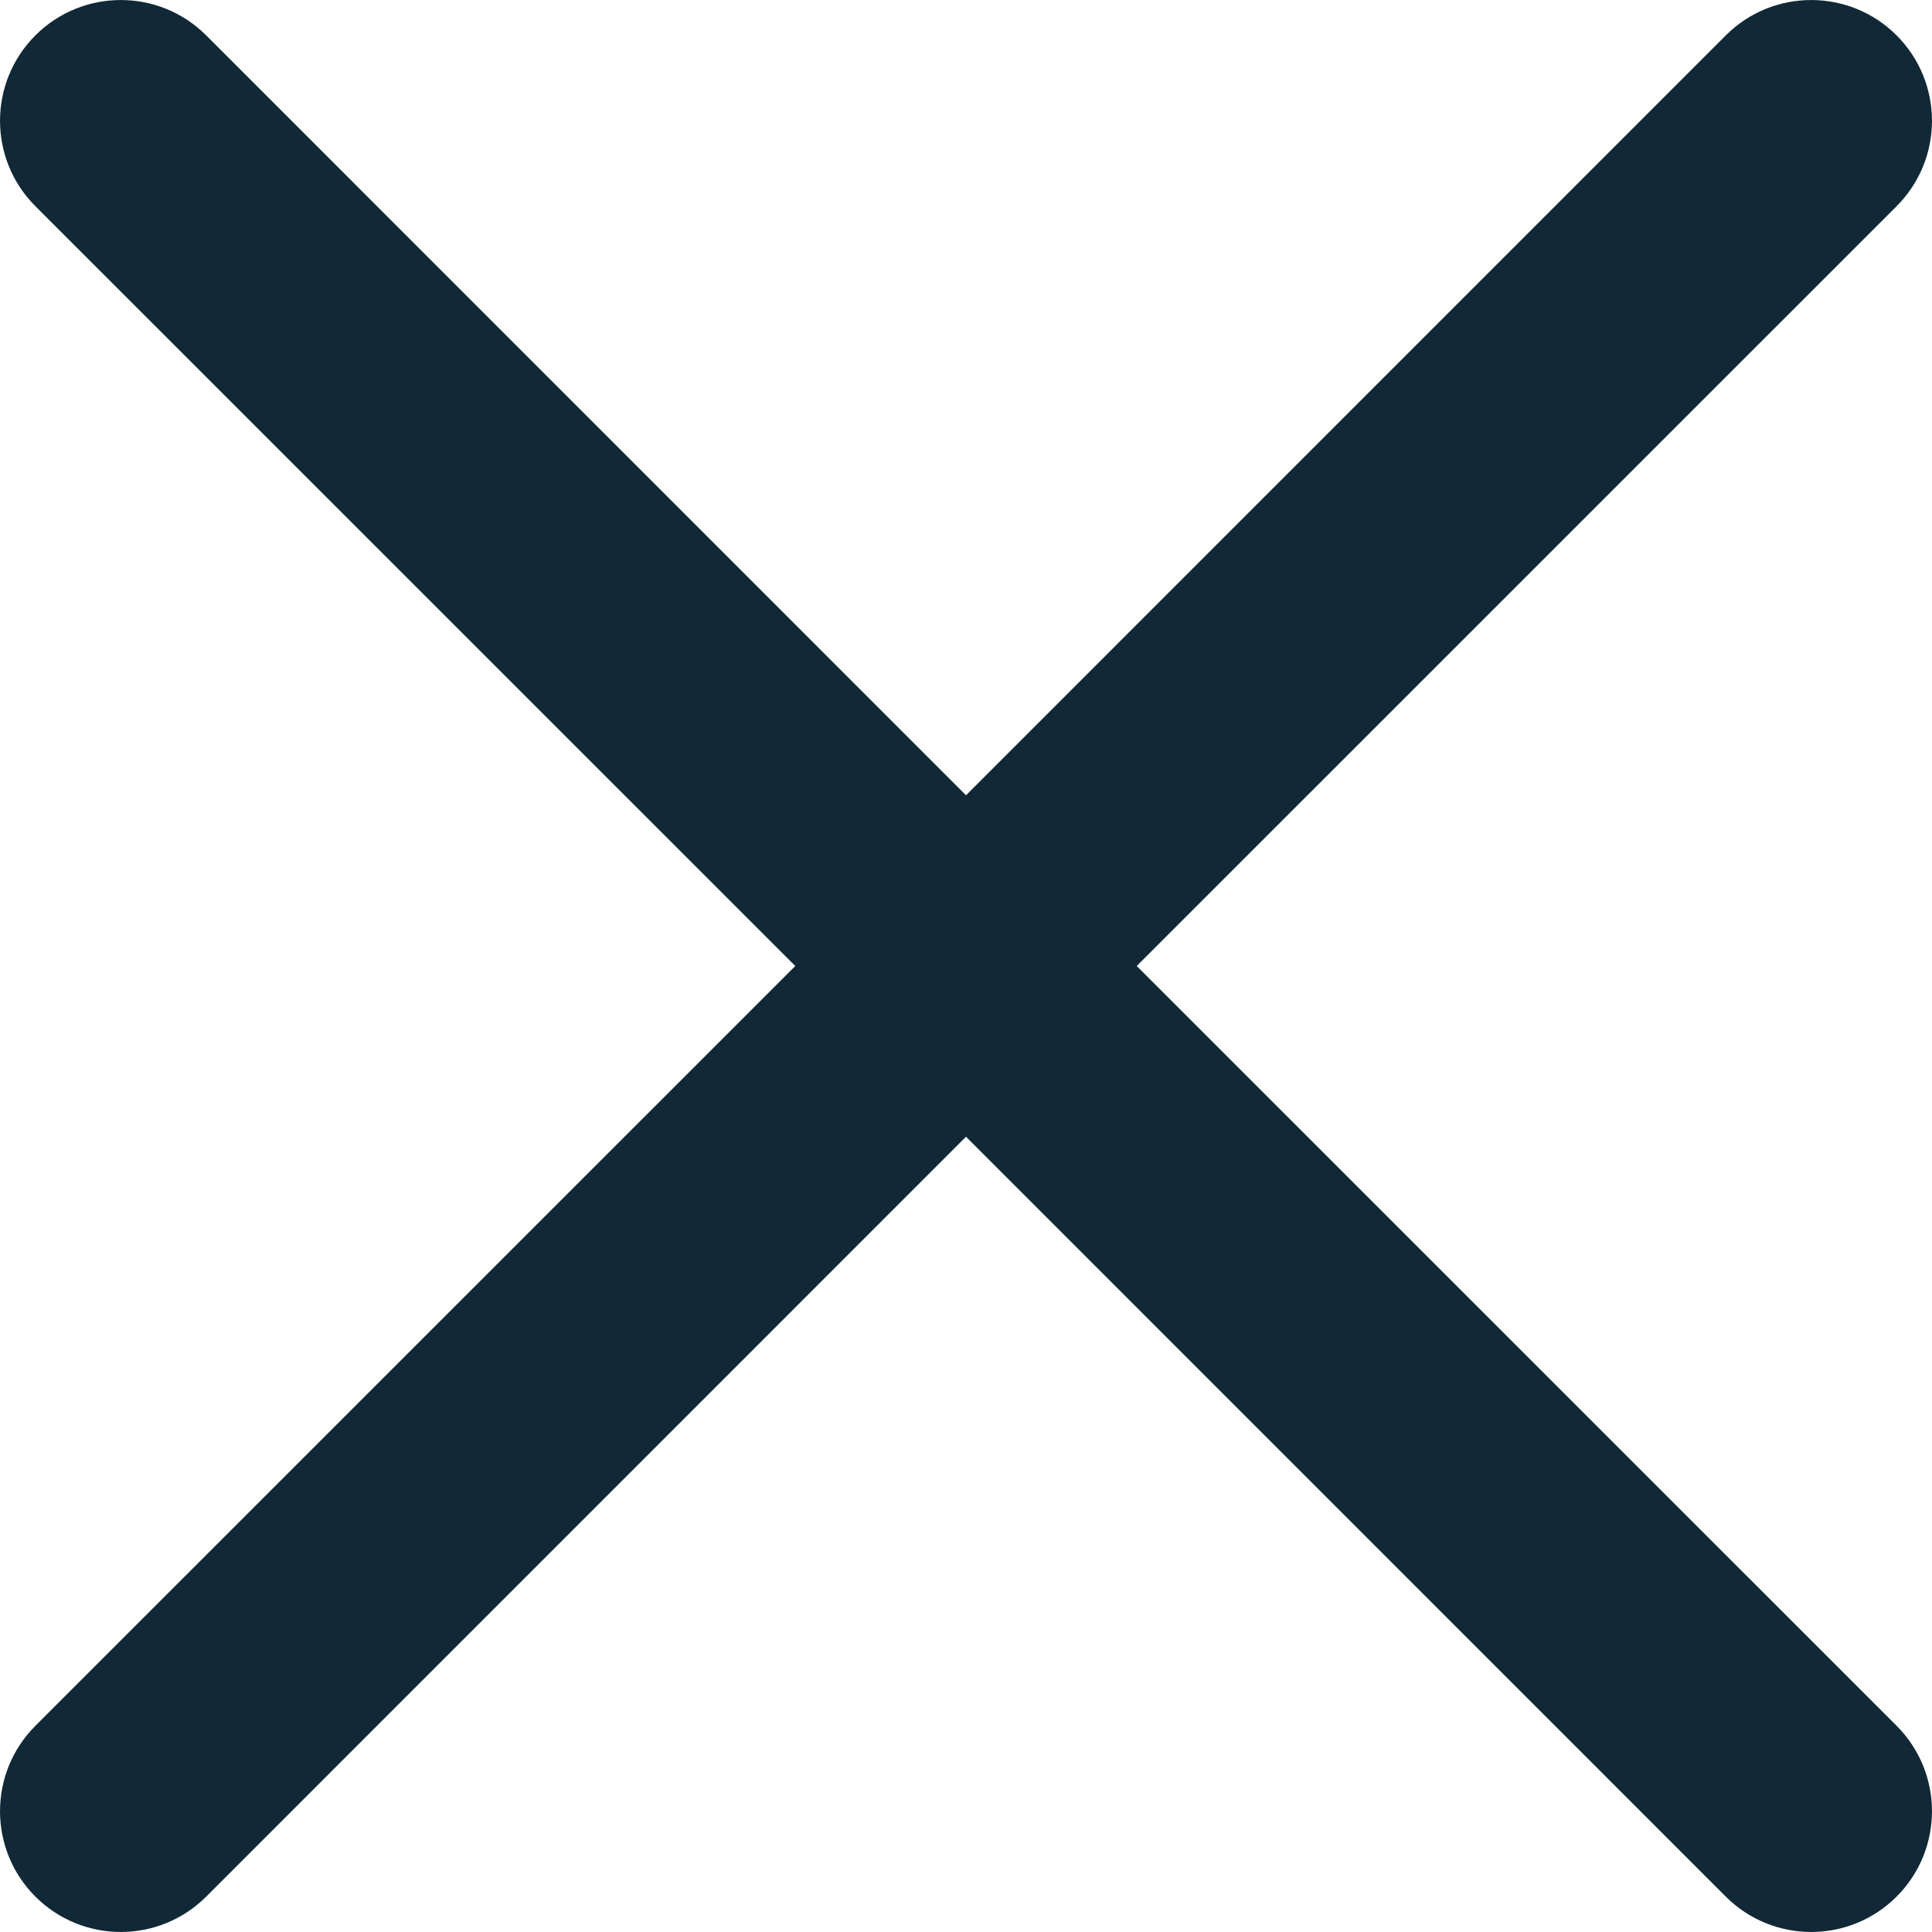 <svg width="22" height="22" viewBox="0 0 22 22" fill="none" xmlns="http://www.w3.org/2000/svg">
<path d="M12.944 11L21.597 2.348C22.134 1.811 22.134 0.94 21.597 0.403C21.06 -0.134 20.189 -0.134 19.652 0.403L11 9.056L2.348 0.403C1.811 -0.134 0.94 -0.134 0.403 0.403C-0.134 0.94 -0.134 1.811 0.403 2.348L9.056 11L0.403 19.652C-0.134 20.189 -0.134 21.06 0.403 21.597C0.94 22.134 1.811 22.134 2.348 21.597L11 12.944L19.652 21.597C20.189 22.134 21.06 22.134 21.597 21.597C22.134 21.06 22.134 20.189 21.597 19.652L12.944 11Z" fill="#112836"/>
</svg>
